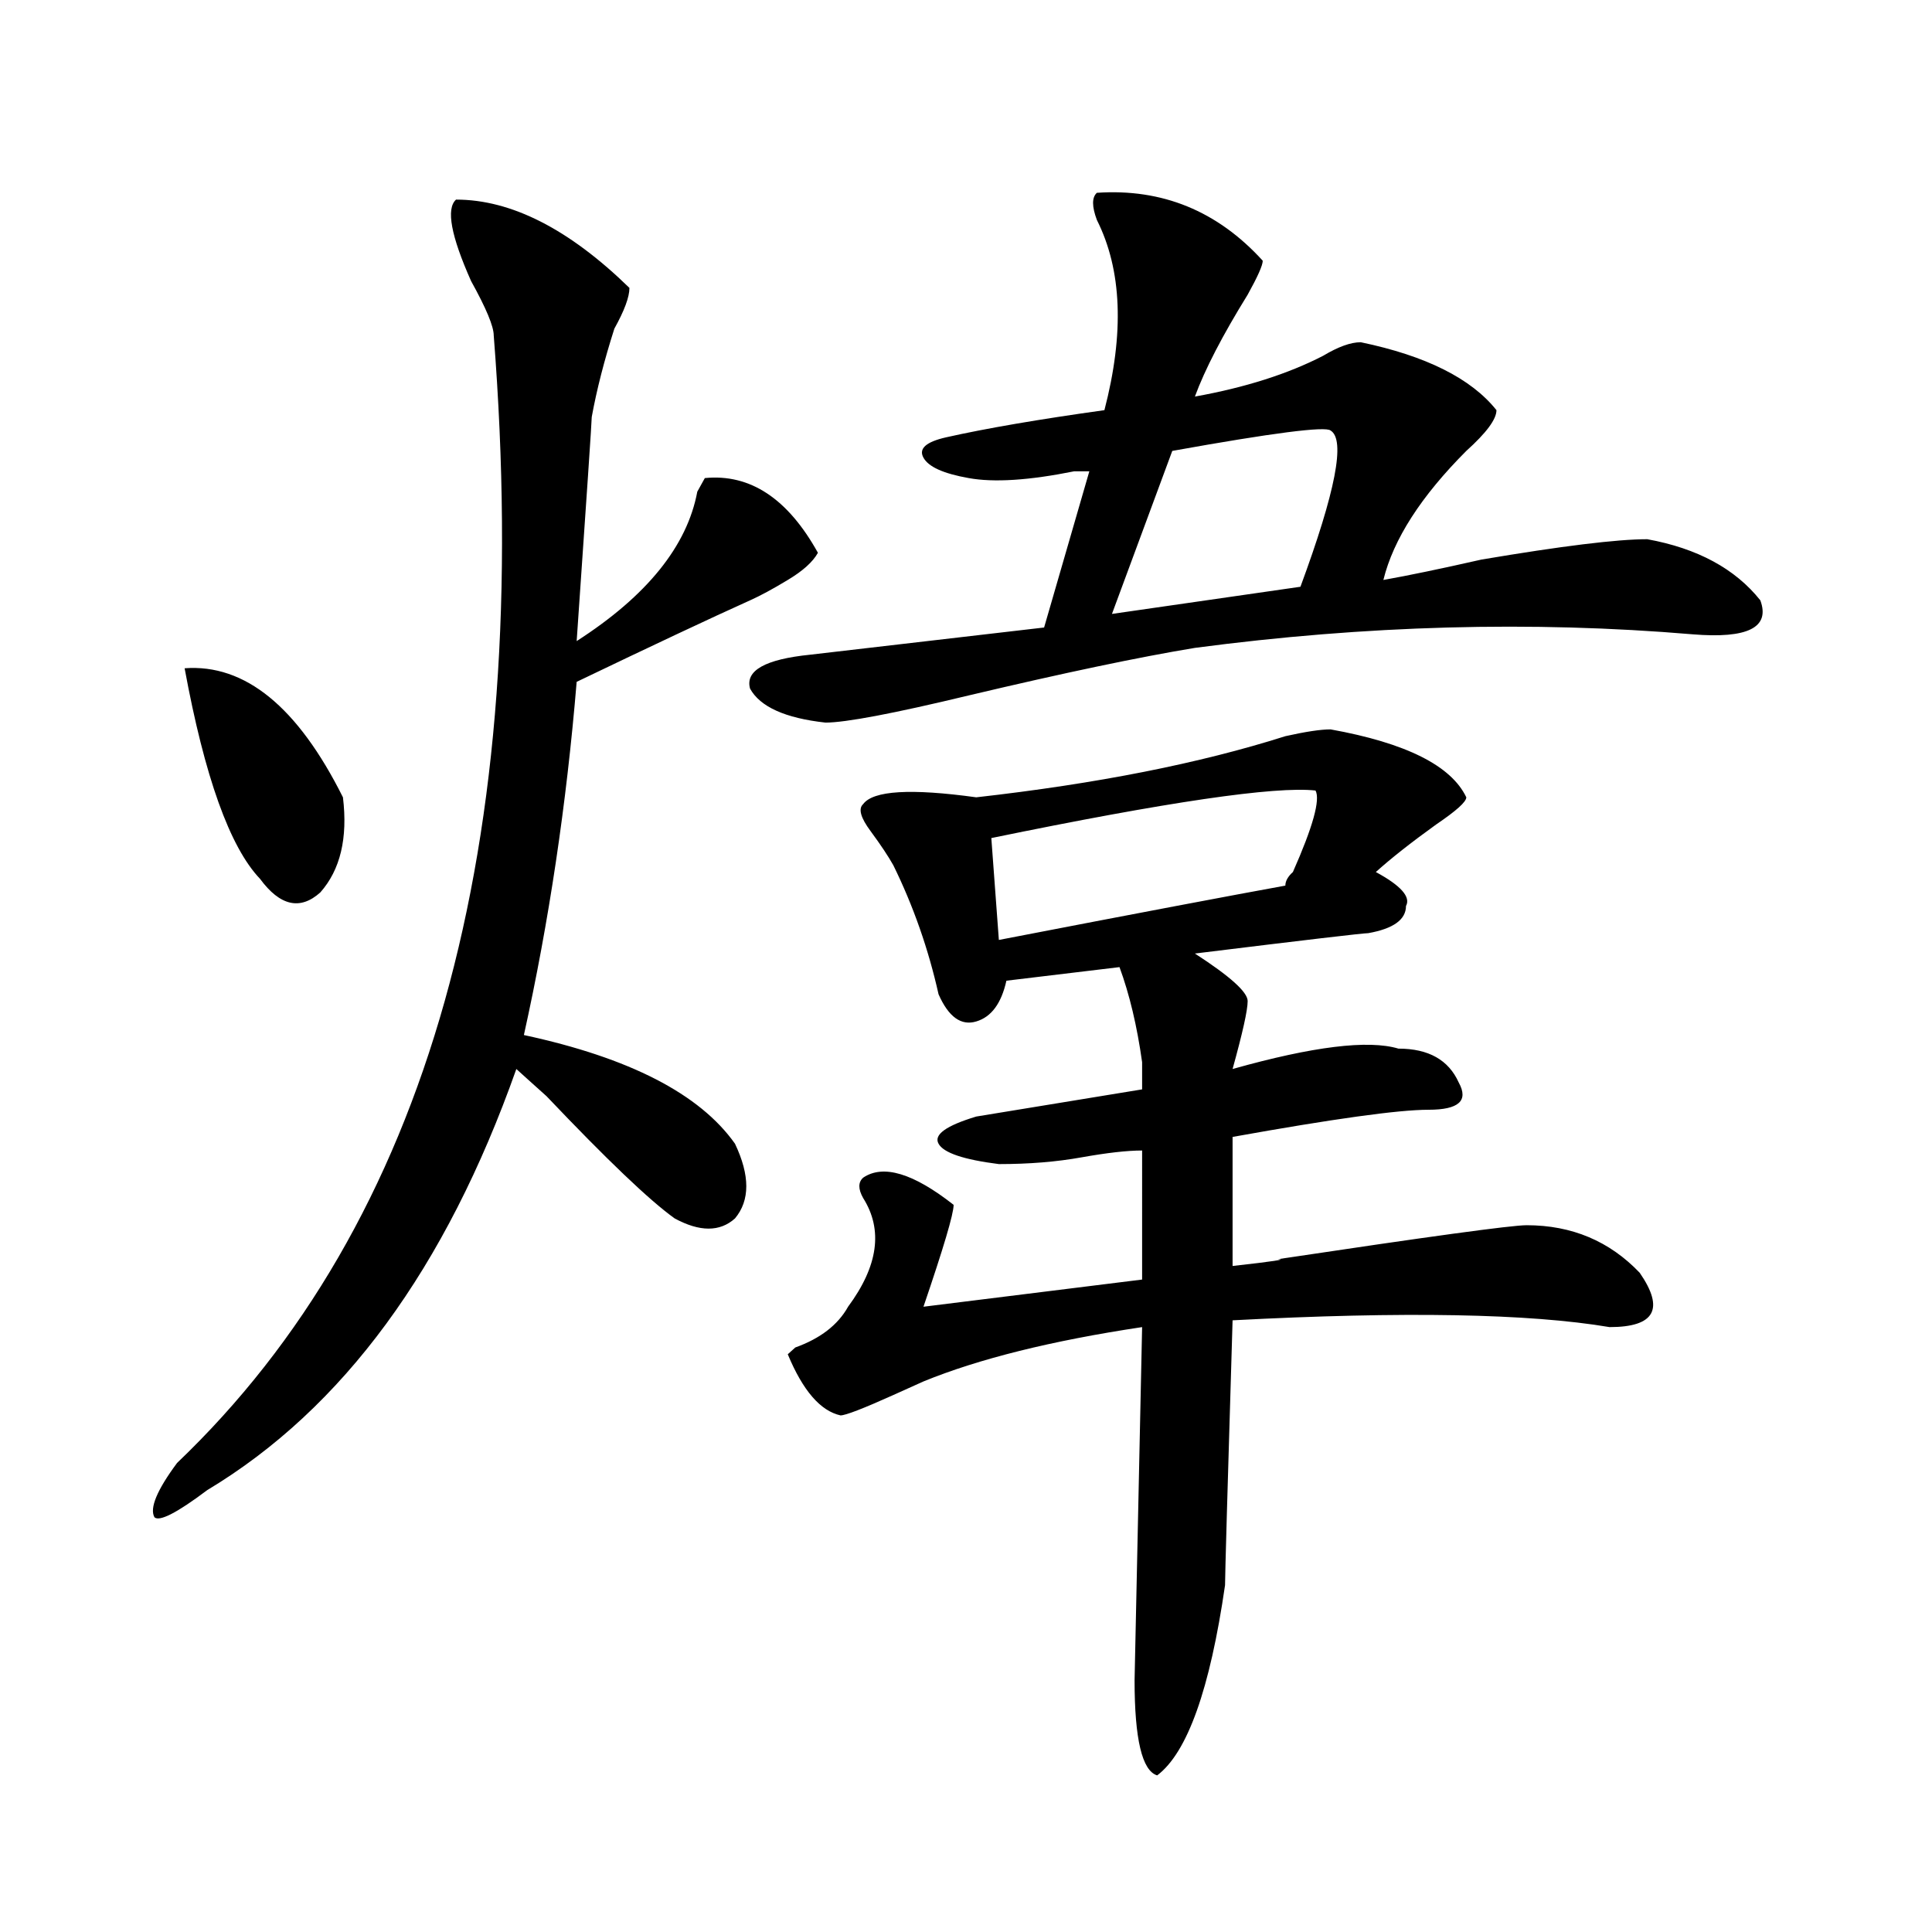<?xml version="1.0" encoding="utf-8"?>
<!-- Generator: Adobe Illustrator 16.0.0, SVG Export Plug-In . SVG Version: 6.00 Build 0)  -->
<!DOCTYPE svg PUBLIC "-//W3C//DTD SVG 1.1//EN" "http://www.w3.org/Graphics/SVG/1.1/DTD/svg11.dtd">
<svg version="1.1" id="图层_1" xmlns="http://www.w3.org/2000/svg" xmlns:xlink="http://www.w3.org/1999/xlink" x="0px" y="0px"
	 width="1000px" height="1000px" viewBox="0 0 1000 1000" enable-background="new 0 0 1000 1000" xml:space="preserve">
<path d="M325.797,149.016c0,4.724-2.622,11.755-7.805,21.094c-5.243,16.425-9.146,31.641-11.707,45.703
	c0,2.362-2.622,41.034-7.805,116.016c36.401-23.401,57.194-49.219,62.438-77.344l3.902-7.031
	c23.414-2.308,42.926,10.547,58.535,38.672c-2.622,4.724-7.805,9.394-15.609,14.063c-7.805,4.724-14.329,8.239-19.512,10.547
	c-20.853,9.394-50.73,23.456-89.754,42.188c-5.243,63.281-14.329,124.255-27.316,182.813c54.633,11.755,91.034,30.487,109.266,56.25
	c7.805,16.425,7.805,29.333,0,38.672c-7.805,7.031-18.231,7.031-31.219,0c-13.048-9.339-35.121-30.433-66.34-63.281
	c-7.805-7.031-13.048-11.7-15.609-14.063C230.8,656.474,177.508,729.094,107.266,771.281
	c-15.609,11.755-24.755,16.425-27.316,14.063c-2.622-4.669,1.28-14.063,11.707-28.125c130.058-124.2,184.69-318.714,163.898-583.594
	c0-4.669-3.902-14.063-11.707-28.125c-10.427-23.401-13.048-37.464-7.805-42.188C264.64,103.313,294.578,118.583,325.797,149.016z
	 M95.559,345.891c31.219-2.308,58.535,19.94,81.949,66.797c2.562,21.094-1.341,37.519-11.707,49.219
	c-10.427,9.394-20.853,7.031-31.219-7.031C118.973,438.505,105.925,402.141,95.559,345.891z M567.742,99.797
	c33.78-2.308,62.438,9.394,85.852,35.156c0,2.362-2.622,8.239-7.805,17.578c-13.048,21.094-22.134,38.672-27.316,52.734
	c25.976-4.669,48.108-11.7,66.34-21.094c7.805-4.669,14.269-7.031,19.512-7.031c33.78,7.031,57.194,18.786,70.242,35.156
	c0,4.724-5.243,11.755-15.609,21.094c-23.414,23.456-37.743,45.703-42.926,66.797c12.987-2.308,29.878-5.823,50.73-10.547
	c41.585-7.031,70.242-10.547,85.852-10.547c25.976,4.724,45.487,15.271,58.535,31.641c5.183,14.063-6.524,19.94-35.121,17.578
	c-83.29-7.031-169.142-4.669-257.555,7.031c-28.657,4.724-67.681,12.909-117.07,24.609c-39.023,9.394-63.778,14.063-74.145,14.063
	c-20.853-2.308-33.841-8.185-39.023-17.578c-2.622-9.339,7.805-15.216,31.219-17.578l120.973-14.063l23.414-80.859
	c-2.622,0-5.243,0-7.805,0c-23.414,4.724-41.646,5.878-54.633,3.516c-13.048-2.308-20.853-5.823-23.414-10.547
	c-2.622-4.669,1.28-8.185,11.707-10.547c20.792-4.669,48.108-9.339,81.949-14.063c10.366-39.825,9.085-72.62-3.902-98.438
	C565.12,106.828,565.12,102.159,567.742,99.797z M688.715,377.531c39.023,7.031,62.438,18.786,70.242,35.156
	c0,2.362-5.243,7.031-15.609,14.063c-13.048,9.394-23.414,17.578-31.219,24.609c12.987,7.031,18.171,12.909,15.609,17.578
	c0,7.031-6.524,11.755-19.512,14.063c-2.622,0-32.56,3.516-89.754,10.547c18.171,11.755,27.316,19.94,27.316,24.609
	c0,4.724-2.622,16.425-7.805,35.156c41.585-11.7,70.242-15.216,85.852-10.547c15.609,0,25.976,5.878,31.219,17.578
	c5.183,9.394,0,14.063-15.609,14.063s-49.45,4.724-101.461,14.063v66.797c20.792-2.308,28.597-3.516,23.414-3.516
	c78.047-11.7,120.973-17.578,128.777-17.578c23.414,0,42.926,8.239,58.535,24.609c12.987,18.786,7.805,28.125-15.609,28.125
	c-41.646-7.031-106.704-8.185-195.117-3.516c-2.622,86.737-3.902,132.385-3.902,137.109c-7.805,53.888-19.512,86.682-35.121,98.438
	c-7.805-2.362-11.707-18.787-11.707-49.219l3.902-182.813c-46.828,7.031-84.571,16.425-113.168,28.125l-15.609,7.031
	c-15.609,7.031-24.755,10.547-27.316,10.547c-10.427-2.308-19.512-12.854-27.316-31.641l3.902-3.516
	c12.987-4.669,22.073-11.7,27.316-21.094c15.609-21.094,18.171-39.825,7.805-56.25c-2.622-4.669-2.622-8.185,0-10.547
	c10.366-7.031,25.976-2.308,46.828,14.063c0,4.724-5.243,22.302-15.609,52.734l113.168-14.063V595.5
	c-7.805,0-18.231,1.208-31.219,3.516c-13.048,2.362-27.316,3.516-42.926,3.516c-18.231-2.308-28.657-5.823-31.219-10.547
	c-2.622-4.669,3.902-9.339,19.512-14.063c28.597-4.669,57.194-9.339,85.852-14.063c0-2.308,0-7.031,0-14.063
	c-2.622-18.731-6.524-35.156-11.707-49.219l-58.535,7.031c-2.622,11.755-7.805,18.786-15.609,21.094
	c-7.805,2.362-14.329-2.308-19.512-14.063c-5.243-23.401-13.048-45.703-23.414-66.797c-2.622-4.669-6.524-10.547-11.707-17.578
	c-5.243-7.031-6.524-11.7-3.902-14.063c5.183-7.031,24.694-8.185,58.535-3.516c62.438-7.031,115.729-17.578,159.996-31.641
	C675.667,378.739,683.472,377.531,688.715,377.531z M680.91,409.172c-20.853-2.308-76.767,5.878-167.801,24.609l3.902,52.734
	c72.804-14.063,122.253-23.401,148.289-28.125c0-2.308,1.28-4.669,3.902-7.031C679.569,427.958,683.472,413.896,680.91,409.172z
	 M688.715,222.844c-2.622-2.308-29.938,1.208-81.949,10.547l-31.219,84.375l97.559-14.063
	C691.276,254.484,696.52,227.567,688.715,222.844z"/>
</svg>
